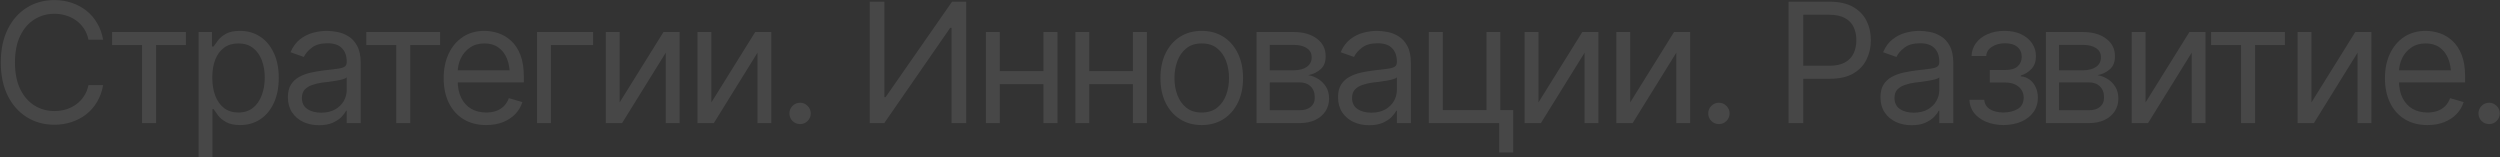 <svg xmlns="http://www.w3.org/2000/svg" width="1909" height="120" viewBox="0 0 1909 120" fill="none"><rect x="0" y="0" width="1909" height="120" fill="#333333" stroke="none"/><path d="M41.538 95.245C33.658 95.245 26.628 93.316 20.449 89.459C14.269 85.602 9.417 80.128 5.891 73.036C2.366 65.902 0.604 57.462 0.604 47.716C0.604 37.928 2.366 29.467 5.891 22.334C9.417 15.2 14.269 9.705 20.449 5.848C26.628 1.991 33.658 0.062 41.538 0.062C46.183 0.062 50.559 0.747 54.665 2.115C58.812 3.484 62.545 5.475 65.862 8.088C69.18 10.659 71.938 13.832 74.136 17.606C76.376 21.338 77.911 25.569 78.74 30.297H67.542C66.879 27.062 65.717 24.221 64.058 21.774C62.441 19.327 60.45 17.274 58.086 15.615C55.764 13.915 53.192 12.65 50.372 11.82C47.552 10.949 44.607 10.514 41.538 10.514C35.939 10.514 30.859 11.945 26.297 14.806C21.734 17.627 18.105 21.816 15.41 27.373C12.755 32.889 11.428 39.67 11.428 47.716C11.428 55.72 12.755 62.48 15.41 67.996C18.105 73.513 21.734 77.701 26.297 80.563C30.859 83.383 35.939 84.793 41.538 84.793C44.607 84.793 47.552 84.379 50.372 83.549C53.192 82.678 55.764 81.413 58.086 79.754C60.45 78.054 62.441 75.98 64.058 73.533C65.717 71.086 66.879 68.245 67.542 65.01H78.74C77.911 69.78 76.376 74.031 74.136 77.764C71.938 81.496 69.18 84.669 65.862 87.282C62.545 89.853 58.812 91.823 54.665 93.192C50.559 94.561 46.183 95.245 41.538 95.245Z" fill="white" fill-opacity="0.1"></path><path d="M85.583 34.403V24.449H141.946V34.403H119.177V94.001H108.477V34.403H85.583Z" fill="white" fill-opacity="0.1"></path><path d="M151.651 120.005V24.449H161.854V35.523H163.098C163.886 34.32 164.985 32.785 166.395 30.919C167.805 29.011 169.837 27.311 172.492 25.818C175.146 24.325 178.733 23.578 183.254 23.578C189.102 23.578 194.245 25.05 198.682 27.995C203.12 30.898 206.583 35.046 209.071 40.437C211.601 45.787 212.866 52.112 212.866 59.411C212.866 66.752 211.622 73.139 209.134 78.572C206.645 83.964 203.182 88.132 198.744 91.077C194.307 94.021 189.185 95.494 183.378 95.494C178.941 95.494 175.374 94.747 172.678 93.254C169.982 91.719 167.909 89.998 166.457 88.091C165.006 86.141 163.886 84.545 163.098 83.3H162.227V120.005H151.651ZM182.01 85.913C186.447 85.913 190.159 84.731 193.145 82.367C196.132 79.962 198.371 76.748 199.864 72.725C201.399 68.702 202.166 64.222 202.166 59.287C202.166 54.393 201.419 49.976 199.926 46.036C198.433 42.096 196.194 38.965 193.208 36.642C190.263 34.32 186.53 33.159 182.01 33.159C177.655 33.159 174.005 34.258 171.061 36.456C168.116 38.612 165.876 41.661 164.342 45.601C162.849 49.499 162.102 54.061 162.102 59.287C162.102 64.513 162.87 69.137 164.404 73.16C165.939 77.141 168.178 80.273 171.123 82.554C174.109 84.793 177.738 85.913 182.01 85.913Z" fill="white" fill-opacity="0.1"></path><path d="M243.598 95.618C239.202 95.618 235.2 94.789 231.592 93.13C227.983 91.429 225.122 88.982 223.007 85.789C220.891 82.595 219.834 78.738 219.834 74.218C219.834 70.236 220.622 67.022 222.198 64.575C223.774 62.087 225.868 60.137 228.481 58.727C231.135 57.276 234.039 56.197 237.191 55.492C240.384 54.787 243.598 54.227 246.833 53.812C251.064 53.273 254.485 52.859 257.098 52.568C259.752 52.278 261.681 51.78 262.884 51.075C264.128 50.37 264.75 49.167 264.75 47.467V47.094C264.75 42.656 263.526 39.214 261.079 36.767C258.674 34.278 255.004 33.034 250.068 33.034C245.008 33.034 241.027 34.154 238.124 36.394C235.221 38.592 233.188 40.956 232.027 43.486L221.825 39.877C223.649 35.647 226.076 32.35 229.103 29.986C232.172 27.622 235.49 25.963 239.057 25.009C242.665 24.055 246.211 23.578 249.695 23.578C251.935 23.578 254.506 23.848 257.409 24.387C260.312 24.884 263.132 25.963 265.87 27.622C268.648 29.239 270.93 31.707 272.713 35.025C274.538 38.301 275.45 42.697 275.45 48.214V94.001H264.75V84.545H264.252C263.547 86.038 262.344 87.655 260.644 89.397C258.944 91.097 256.683 92.57 253.863 93.814C251.084 95.017 247.663 95.618 243.598 95.618ZM245.216 86.038C249.446 86.038 253.013 85.208 255.916 83.549C258.819 81.89 261.017 79.754 262.51 77.141C264.003 74.487 264.75 71.729 264.75 68.868V59.038C264.294 59.577 263.298 60.075 261.764 60.531C260.271 60.946 258.529 61.319 256.538 61.651C254.589 61.983 252.681 62.273 250.815 62.522C248.948 62.729 247.455 62.895 246.336 63.02C243.557 63.393 240.965 63.994 238.559 64.824C236.154 65.612 234.204 66.794 232.711 68.37C231.26 69.946 230.534 72.102 230.534 74.84C230.534 78.531 231.903 81.33 234.64 83.238C237.419 85.105 240.944 86.038 245.216 86.038Z" fill="white" fill-opacity="0.1"></path><path d="M279.68 34.403V24.449H336.043V34.403H313.274V94.001H302.574V34.403H279.68Z" fill="white" fill-opacity="0.1"></path><path d="M371.255 95.494C364.577 95.494 358.792 94.001 353.898 91.014C349.045 88.028 345.313 83.86 342.7 78.51C340.087 73.118 338.781 66.877 338.781 59.785C338.781 52.651 340.066 46.368 342.638 40.935C345.209 35.502 348.817 31.251 353.462 28.182C358.149 25.113 363.623 23.578 369.886 23.578C373.494 23.578 377.082 24.18 380.648 25.382C384.215 26.585 387.45 28.534 390.353 31.23C393.298 33.926 395.641 37.493 397.383 41.93C399.125 46.368 399.996 51.822 399.996 58.292V62.895H346.37V53.688H394.21L389.296 57.172C389.296 52.527 388.57 48.4 387.118 44.792C385.667 41.184 383.489 38.343 380.586 36.269C377.724 34.195 374.158 33.159 369.886 33.159C365.614 33.159 361.944 34.216 358.875 36.331C355.847 38.405 353.525 41.121 351.907 44.481C350.29 47.84 349.481 51.449 349.481 55.306V61.402C349.481 66.669 350.393 71.128 352.218 74.778C354.043 78.427 356.594 81.206 359.87 83.114C363.146 84.98 366.941 85.913 371.255 85.913C374.033 85.913 376.563 85.519 378.844 84.731C381.125 83.902 383.095 82.678 384.754 81.061C386.413 79.402 387.678 77.37 388.549 74.964L398.876 77.95C397.798 81.434 395.973 84.503 393.402 87.157C390.872 89.77 387.72 91.823 383.946 93.316C380.171 94.768 375.941 95.494 371.255 95.494Z" fill="white" fill-opacity="0.1"></path><path d="M452.875 24.449V34.403H420.65V94.001H410.074V24.449H452.875Z" fill="white" fill-opacity="0.1"></path><path d="M473.156 78.199L506.625 24.449H518.943V94.001H508.367V40.251L475.022 94.001H462.58V24.449H473.156V78.199Z" fill="white" fill-opacity="0.1"></path><path d="M543.205 78.199L576.674 24.449H588.992V94.001H578.416V40.251L545.071 94.001H532.629V24.449H543.205V78.199Z" fill="white" fill-opacity="0.1"></path><path d="M610.952 94.747C608.713 94.747 606.784 93.959 605.167 92.383C603.591 90.766 602.803 88.837 602.803 86.597C602.803 84.358 603.591 82.45 605.167 80.874C606.784 79.257 608.713 78.448 610.952 78.448C613.192 78.448 615.1 79.257 616.676 80.874C618.293 82.45 619.102 84.358 619.102 86.597C619.102 88.837 618.293 90.766 616.676 92.383C615.1 93.959 613.192 94.747 610.952 94.747Z" fill="white" fill-opacity="0.1"></path><path d="M664.142 1.307H675.34V74.218H676.211L726.975 1.307H737.8V94.001H726.602V21.214H725.606L675.216 94.001H664.142V1.307Z" fill="white" fill-opacity="0.1"></path><path d="M799.264 54.31V64.264H760.942V54.31H799.264ZM763.43 24.449V94.001H752.855V24.449H763.43ZM807.476 24.449V94.001H796.775V24.449H807.476Z" fill="white" fill-opacity="0.1"></path><path d="M867.571 54.31V64.264H829.249V54.31H867.571ZM831.738 24.449V94.001H821.162V24.449H831.738ZM875.783 24.449V94.001H865.083V24.449H875.783Z" fill="white" fill-opacity="0.1"></path><path d="M917.589 95.494C911.326 95.494 905.831 94.001 901.103 91.014C896.375 88.028 892.683 83.84 890.029 78.448C887.416 73.056 886.11 66.794 886.11 59.66C886.11 52.402 887.416 46.078 890.029 40.686C892.683 35.253 896.375 31.043 901.103 28.057C905.831 25.071 911.326 23.578 917.589 23.578C923.893 23.578 929.408 25.071 934.136 28.057C938.864 31.043 942.556 35.253 945.21 40.686C947.864 46.078 949.191 52.402 949.191 59.66C949.191 66.794 947.864 73.056 945.21 78.448C942.556 83.84 938.864 88.028 934.136 91.014C929.408 94.001 923.893 95.494 917.589 95.494ZM917.589 85.913C922.399 85.913 926.339 84.69 929.409 82.243C932.478 79.796 934.759 76.582 936.252 72.6C937.745 68.577 938.491 64.264 938.491 59.66C938.491 54.974 937.745 50.619 936.252 46.596C934.759 42.573 932.478 39.338 929.409 36.891C926.339 34.403 922.399 33.159 917.589 33.159C912.86 33.159 908.962 34.403 905.893 36.891C902.824 39.338 900.543 42.573 899.05 46.596C897.557 50.619 896.81 54.974 896.81 59.66C896.81 64.264 897.557 68.577 899.05 72.6C900.543 76.582 902.824 79.796 905.893 82.243C908.962 84.69 912.86 85.913 917.589 85.913Z" fill="white" fill-opacity="0.1"></path><path d="M959.518 94.001V24.449H987.887C995.352 24.491 1001.28 26.212 1005.68 29.613C1010.12 32.972 1012.31 37.43 1012.27 42.988C1012.31 47.218 1011.07 50.474 1008.54 52.755C1006.05 55.036 1002.86 56.591 998.96 57.421C1001.49 57.794 1003.96 58.706 1006.36 60.158C1008.81 61.61 1010.84 63.6 1012.46 66.13C1014.08 68.619 1014.89 71.688 1014.89 75.337C1014.89 78.904 1013.97 82.098 1012.15 84.918C1010.32 87.738 1007.73 89.957 1004.37 91.574C1001.01 93.192 996.969 94.001 992.241 94.001H959.518ZM969.597 84.171H992.241C995.891 84.213 998.753 83.363 1000.83 81.621C1002.94 79.879 1003.98 77.494 1003.94 74.466C1003.98 70.858 1002.94 68.038 1000.83 66.006C998.753 63.932 995.891 62.895 992.241 62.895H969.597V84.171ZM969.597 53.688H987.887C992.158 53.647 995.518 52.755 997.965 51.013C1000.41 49.23 1001.61 46.803 1001.57 43.734C1001.61 40.79 1000.41 38.488 997.965 36.829C995.518 35.129 992.158 34.278 987.887 34.278H969.597V53.688Z" fill="white" fill-opacity="0.1"></path><path d="M1045.49 95.618C1041.1 95.618 1037.1 94.789 1033.49 93.13C1029.88 91.429 1027.02 88.982 1024.9 85.789C1022.79 82.595 1021.73 78.738 1021.73 74.218C1021.73 70.236 1022.52 67.022 1024.09 64.575C1025.67 62.087 1027.76 60.137 1030.38 58.727C1033.03 57.276 1035.93 56.197 1039.09 55.492C1042.28 54.787 1045.49 54.227 1048.73 53.812C1052.96 53.273 1056.38 52.859 1058.99 52.568C1061.65 52.278 1063.58 51.78 1064.78 51.075C1066.02 50.37 1066.65 49.167 1066.65 47.467V47.094C1066.65 42.656 1065.42 39.214 1062.97 36.767C1060.57 34.278 1056.9 33.034 1051.96 33.034C1046.9 33.034 1042.92 34.154 1040.02 36.394C1037.12 38.592 1035.08 40.956 1033.92 43.486L1023.72 39.877C1025.54 35.647 1027.97 32.35 1031 29.986C1034.07 27.622 1037.39 25.963 1040.95 25.009C1044.56 24.055 1048.11 23.578 1051.59 23.578C1053.83 23.578 1056.4 23.848 1059.3 24.387C1062.21 24.884 1065.03 25.963 1067.77 27.622C1070.54 29.239 1072.82 31.707 1074.61 35.025C1076.43 38.301 1077.35 42.697 1077.35 48.214V94.001H1066.65V84.545H1066.15C1065.44 86.038 1064.24 87.655 1062.54 89.397C1060.84 91.097 1058.58 92.57 1055.76 93.814C1052.98 95.017 1049.56 95.618 1045.49 95.618ZM1047.11 86.038C1051.34 86.038 1054.91 85.208 1057.81 83.549C1060.71 81.89 1062.91 79.754 1064.41 77.141C1065.9 74.487 1066.65 71.729 1066.65 68.868V59.038C1066.19 59.577 1065.19 60.075 1063.66 60.531C1062.17 60.946 1060.42 61.319 1058.43 61.651C1056.48 61.983 1054.58 62.273 1052.71 62.522C1050.84 62.729 1049.35 62.895 1048.23 63.02C1045.45 63.393 1042.86 63.994 1040.45 64.824C1038.05 65.612 1036.1 66.794 1034.61 68.37C1033.16 69.946 1032.43 72.102 1032.43 74.84C1032.43 78.531 1033.8 81.33 1036.54 83.238C1039.31 85.105 1042.84 86.038 1047.11 86.038Z" fill="white" fill-opacity="0.1"></path><path d="M1145.65 24.449V94.001H1091.03V24.449H1101.73V84.047H1135.08V24.449H1145.65ZM1155.48 84.047V116.396H1144.78V84.047H1155.48Z" fill="white" fill-opacity="0.1"></path><path d="M1174.77 78.199L1208.24 24.449H1220.55V94.001H1209.98V40.251L1176.63 94.001H1164.19V24.449H1174.77V78.199Z" fill="white" fill-opacity="0.1"></path><path d="M1244.82 78.199L1278.29 24.449H1290.6V94.001H1280.03V40.251L1246.68 94.001H1234.24V24.449H1244.82V78.199Z" fill="white" fill-opacity="0.1"></path><path d="M1312.56 94.747C1310.32 94.747 1308.4 93.959 1306.78 92.383C1305.2 90.766 1304.41 88.837 1304.41 86.597C1304.41 84.358 1305.2 82.45 1306.78 80.874C1308.4 79.257 1310.32 78.448 1312.56 78.448C1314.8 78.448 1316.71 79.257 1318.29 80.874C1319.9 82.45 1320.71 84.358 1320.71 86.597C1320.71 88.837 1319.9 90.766 1318.29 92.383C1316.71 93.959 1314.8 94.747 1312.56 94.747Z" fill="white" fill-opacity="0.1"></path><path d="M1365.75 94.001V1.307H1397.11C1404.37 1.307 1410.3 2.613 1414.9 5.226C1419.55 7.839 1422.99 11.364 1425.23 15.802C1427.47 20.239 1428.59 25.196 1428.59 30.67C1428.59 36.103 1427.47 41.059 1425.23 45.538C1423.03 50.018 1419.61 53.584 1414.96 56.239C1410.36 58.852 1404.45 60.158 1397.23 60.158H1374.84V50.204H1396.86C1401.84 50.204 1405.84 49.354 1408.87 47.654C1411.89 45.953 1414.09 43.631 1415.46 40.686C1416.83 37.7 1417.51 34.361 1417.51 30.67C1417.51 26.938 1416.83 23.62 1415.46 20.716C1414.09 17.772 1411.87 15.47 1408.8 13.811C1405.78 12.111 1401.75 11.26 1396.73 11.26H1376.95V94.001H1365.75Z" fill="white" fill-opacity="0.1"></path><path d="M1459.69 95.618C1455.3 95.618 1451.29 94.789 1447.69 93.13C1444.08 91.429 1441.22 88.982 1439.1 85.789C1436.99 82.595 1435.93 78.738 1435.93 74.218C1435.93 70.236 1436.72 67.022 1438.29 64.575C1439.87 62.087 1441.96 60.137 1444.57 58.727C1447.23 57.276 1450.13 56.197 1453.28 55.492C1456.48 54.787 1459.69 54.227 1462.93 53.812C1467.16 53.273 1470.58 52.859 1473.19 52.568C1475.85 52.278 1477.77 51.78 1478.98 51.075C1480.22 50.37 1480.84 49.167 1480.84 47.467V47.094C1480.84 42.656 1479.62 39.214 1477.17 36.767C1474.77 34.278 1471.1 33.034 1466.16 33.034C1461.1 33.034 1457.12 34.154 1454.22 36.394C1451.31 38.592 1449.28 40.956 1448.12 43.486L1437.92 39.877C1439.74 35.647 1442.17 32.35 1445.2 29.986C1448.27 27.622 1451.58 25.963 1455.15 25.009C1458.76 24.055 1462.3 23.578 1465.79 23.578C1468.03 23.578 1470.6 23.848 1473.5 24.387C1476.41 24.884 1479.23 25.963 1481.96 27.622C1484.74 29.239 1487.02 31.707 1488.81 35.025C1490.63 38.301 1491.54 42.697 1491.54 48.214V94.001H1480.84V84.545H1480.35C1479.64 86.038 1478.44 87.655 1476.74 89.397C1475.04 91.097 1472.78 92.57 1469.96 93.814C1467.18 95.017 1463.76 95.618 1459.69 95.618ZM1461.31 86.038C1465.54 86.038 1469.11 85.208 1472.01 83.549C1474.91 81.89 1477.11 79.754 1478.6 77.141C1480.1 74.487 1480.84 71.729 1480.84 68.868V59.038C1480.39 59.577 1479.39 60.075 1477.86 60.531C1476.36 60.946 1474.62 61.319 1472.63 61.651C1470.68 61.983 1468.77 62.273 1466.91 62.522C1465.04 62.729 1463.55 62.895 1462.43 63.02C1459.65 63.393 1457.06 63.994 1454.65 64.824C1452.25 65.612 1450.3 66.794 1448.81 68.37C1447.35 69.946 1446.63 72.102 1446.63 74.84C1446.63 78.531 1448 81.33 1450.73 83.238C1453.51 85.105 1457.04 86.038 1461.31 86.038Z" fill="white" fill-opacity="0.1"></path><path d="M1503.86 76.208H1515.18C1515.47 79.36 1516.93 81.766 1519.54 83.425C1522.15 85.042 1525.55 85.872 1529.74 85.913C1534.01 85.872 1537.66 84.98 1540.69 83.238C1543.72 81.455 1545.25 78.572 1545.29 74.591C1545.29 72.268 1544.71 70.257 1543.55 68.556C1542.39 66.814 1540.77 65.467 1538.7 64.513C1536.63 63.517 1534.18 63.02 1531.36 63.02H1519.41V53.439H1531.36C1535.59 53.439 1538.72 52.485 1540.75 50.578C1542.78 48.67 1543.8 46.264 1543.8 43.361C1543.8 40.251 1542.7 37.762 1540.5 35.896C1538.31 33.988 1535.17 33.034 1531.11 33.034C1527.09 33.034 1523.71 33.947 1520.97 35.771C1518.27 37.555 1516.84 39.877 1516.68 42.739H1505.48C1505.6 39.006 1506.74 35.709 1508.9 32.847C1511.06 29.944 1514 27.684 1517.73 26.067C1521.51 24.408 1525.8 23.578 1530.61 23.578C1535.51 23.578 1539.74 24.428 1543.3 26.129C1546.91 27.829 1549.71 30.152 1551.7 33.096C1553.69 35.999 1554.67 39.297 1554.63 42.988C1554.67 46.886 1553.57 50.059 1551.33 52.506C1549.13 54.912 1546.37 56.633 1543.05 57.67V58.292C1545.67 58.499 1547.95 59.349 1549.9 60.842C1551.89 62.335 1553.42 64.285 1554.5 66.69C1555.58 69.054 1556.12 71.688 1556.12 74.591C1556.12 78.821 1554.98 82.512 1552.7 85.664C1550.46 88.775 1547.37 91.18 1543.43 92.881C1539.49 94.581 1534.97 95.452 1529.87 95.494C1524.93 95.452 1520.51 94.623 1516.61 93.005C1512.76 91.388 1509.69 89.148 1507.41 86.287C1505.17 83.383 1503.99 80.024 1503.86 76.208Z" fill="white" fill-opacity="0.1"></path><path d="M1562.22 94.001V24.449H1590.58C1598.05 24.491 1603.98 26.212 1608.38 29.613C1612.81 32.972 1615.01 37.43 1614.97 42.988C1615.01 47.218 1613.77 50.474 1611.24 52.755C1608.75 55.036 1605.56 56.591 1601.66 57.421C1604.19 57.794 1606.65 58.706 1609.06 60.158C1611.51 61.61 1613.54 63.6 1615.16 66.13C1616.77 68.619 1617.58 71.688 1617.58 75.337C1617.58 78.904 1616.67 82.098 1614.85 84.918C1613.02 87.738 1610.43 89.957 1607.07 91.574C1603.71 93.192 1599.67 94.001 1594.94 94.001H1562.22ZM1572.29 84.171H1594.94C1598.59 84.213 1601.45 83.363 1603.52 81.621C1605.64 79.879 1606.68 77.494 1606.63 74.466C1606.68 70.858 1605.64 68.038 1603.52 66.006C1601.45 63.932 1598.59 62.895 1594.94 62.895H1572.29V84.171ZM1572.29 53.688H1590.58C1594.86 53.647 1598.21 52.755 1600.66 51.013C1603.11 49.23 1604.31 46.803 1604.27 43.734C1604.31 40.79 1603.11 38.488 1600.66 36.829C1598.21 35.129 1594.86 34.278 1590.58 34.278H1572.29V53.688Z" fill="white" fill-opacity="0.1"></path><path d="M1638.36 78.199L1671.83 24.449H1684.15V94.001H1673.57V40.251L1640.23 94.001H1627.79V24.449H1638.36V78.199Z" fill="white" fill-opacity="0.1"></path><path d="M1688.38 34.403V24.449H1744.74V34.403H1721.97V94.001H1711.27V34.403H1688.38Z" fill="white" fill-opacity="0.1"></path><path d="M1765.02 78.199L1798.49 24.449H1810.81V94.001H1800.23V40.251L1766.89 94.001H1754.45V24.449H1765.02V78.199Z" fill="white" fill-opacity="0.1"></path><path d="M1853.61 95.494C1846.93 95.494 1841.15 94.001 1836.25 91.014C1831.4 88.028 1827.67 83.86 1825.06 78.51C1822.44 73.118 1821.14 66.877 1821.14 59.785C1821.14 52.651 1822.42 46.368 1824.99 40.935C1827.56 35.502 1831.17 31.251 1835.82 28.182C1840.5 25.113 1845.98 23.578 1852.24 23.578C1855.85 23.578 1859.44 24.18 1863 25.382C1866.57 26.585 1869.81 28.534 1872.71 31.23C1875.65 33.926 1878 37.493 1879.74 41.93C1881.48 46.368 1882.35 51.822 1882.35 58.292V62.895H1828.73V53.688H1876.57L1871.65 57.172C1871.65 52.527 1870.93 48.4 1869.47 44.792C1868.02 41.184 1865.84 38.343 1862.94 36.269C1860.08 34.195 1856.51 33.159 1852.24 33.159C1847.97 33.159 1844.3 34.216 1841.23 36.331C1838.2 38.405 1835.88 41.121 1834.26 44.481C1832.64 47.84 1831.84 51.449 1831.84 55.306V61.402C1831.84 66.669 1832.75 71.128 1834.57 74.778C1836.4 78.427 1838.95 81.206 1842.23 83.114C1845.5 84.98 1849.3 85.913 1853.61 85.913C1856.39 85.913 1858.92 85.519 1861.2 84.731C1863.48 83.902 1865.45 82.678 1867.11 81.061C1868.77 79.402 1870.03 77.37 1870.9 74.964L1881.23 77.95C1880.15 81.434 1878.33 84.503 1875.76 87.157C1873.23 89.77 1870.08 91.823 1866.3 93.316C1862.53 94.768 1858.3 95.494 1853.61 95.494Z" fill="white" fill-opacity="0.1"></path><path d="M1900.7 94.747C1898.46 94.747 1896.54 93.959 1894.92 92.383C1893.34 90.766 1892.55 88.837 1892.55 86.597C1892.55 84.358 1893.34 82.45 1894.92 80.874C1896.54 79.257 1898.46 78.448 1900.7 78.448C1902.94 78.448 1904.85 79.257 1906.43 80.874C1908.04 82.45 1908.85 84.358 1908.85 86.597C1908.85 88.837 1908.04 90.766 1906.43 92.383C1904.85 93.959 1902.94 94.747 1900.7 94.747Z" fill="white" fill-opacity="0.1"></path></svg>
